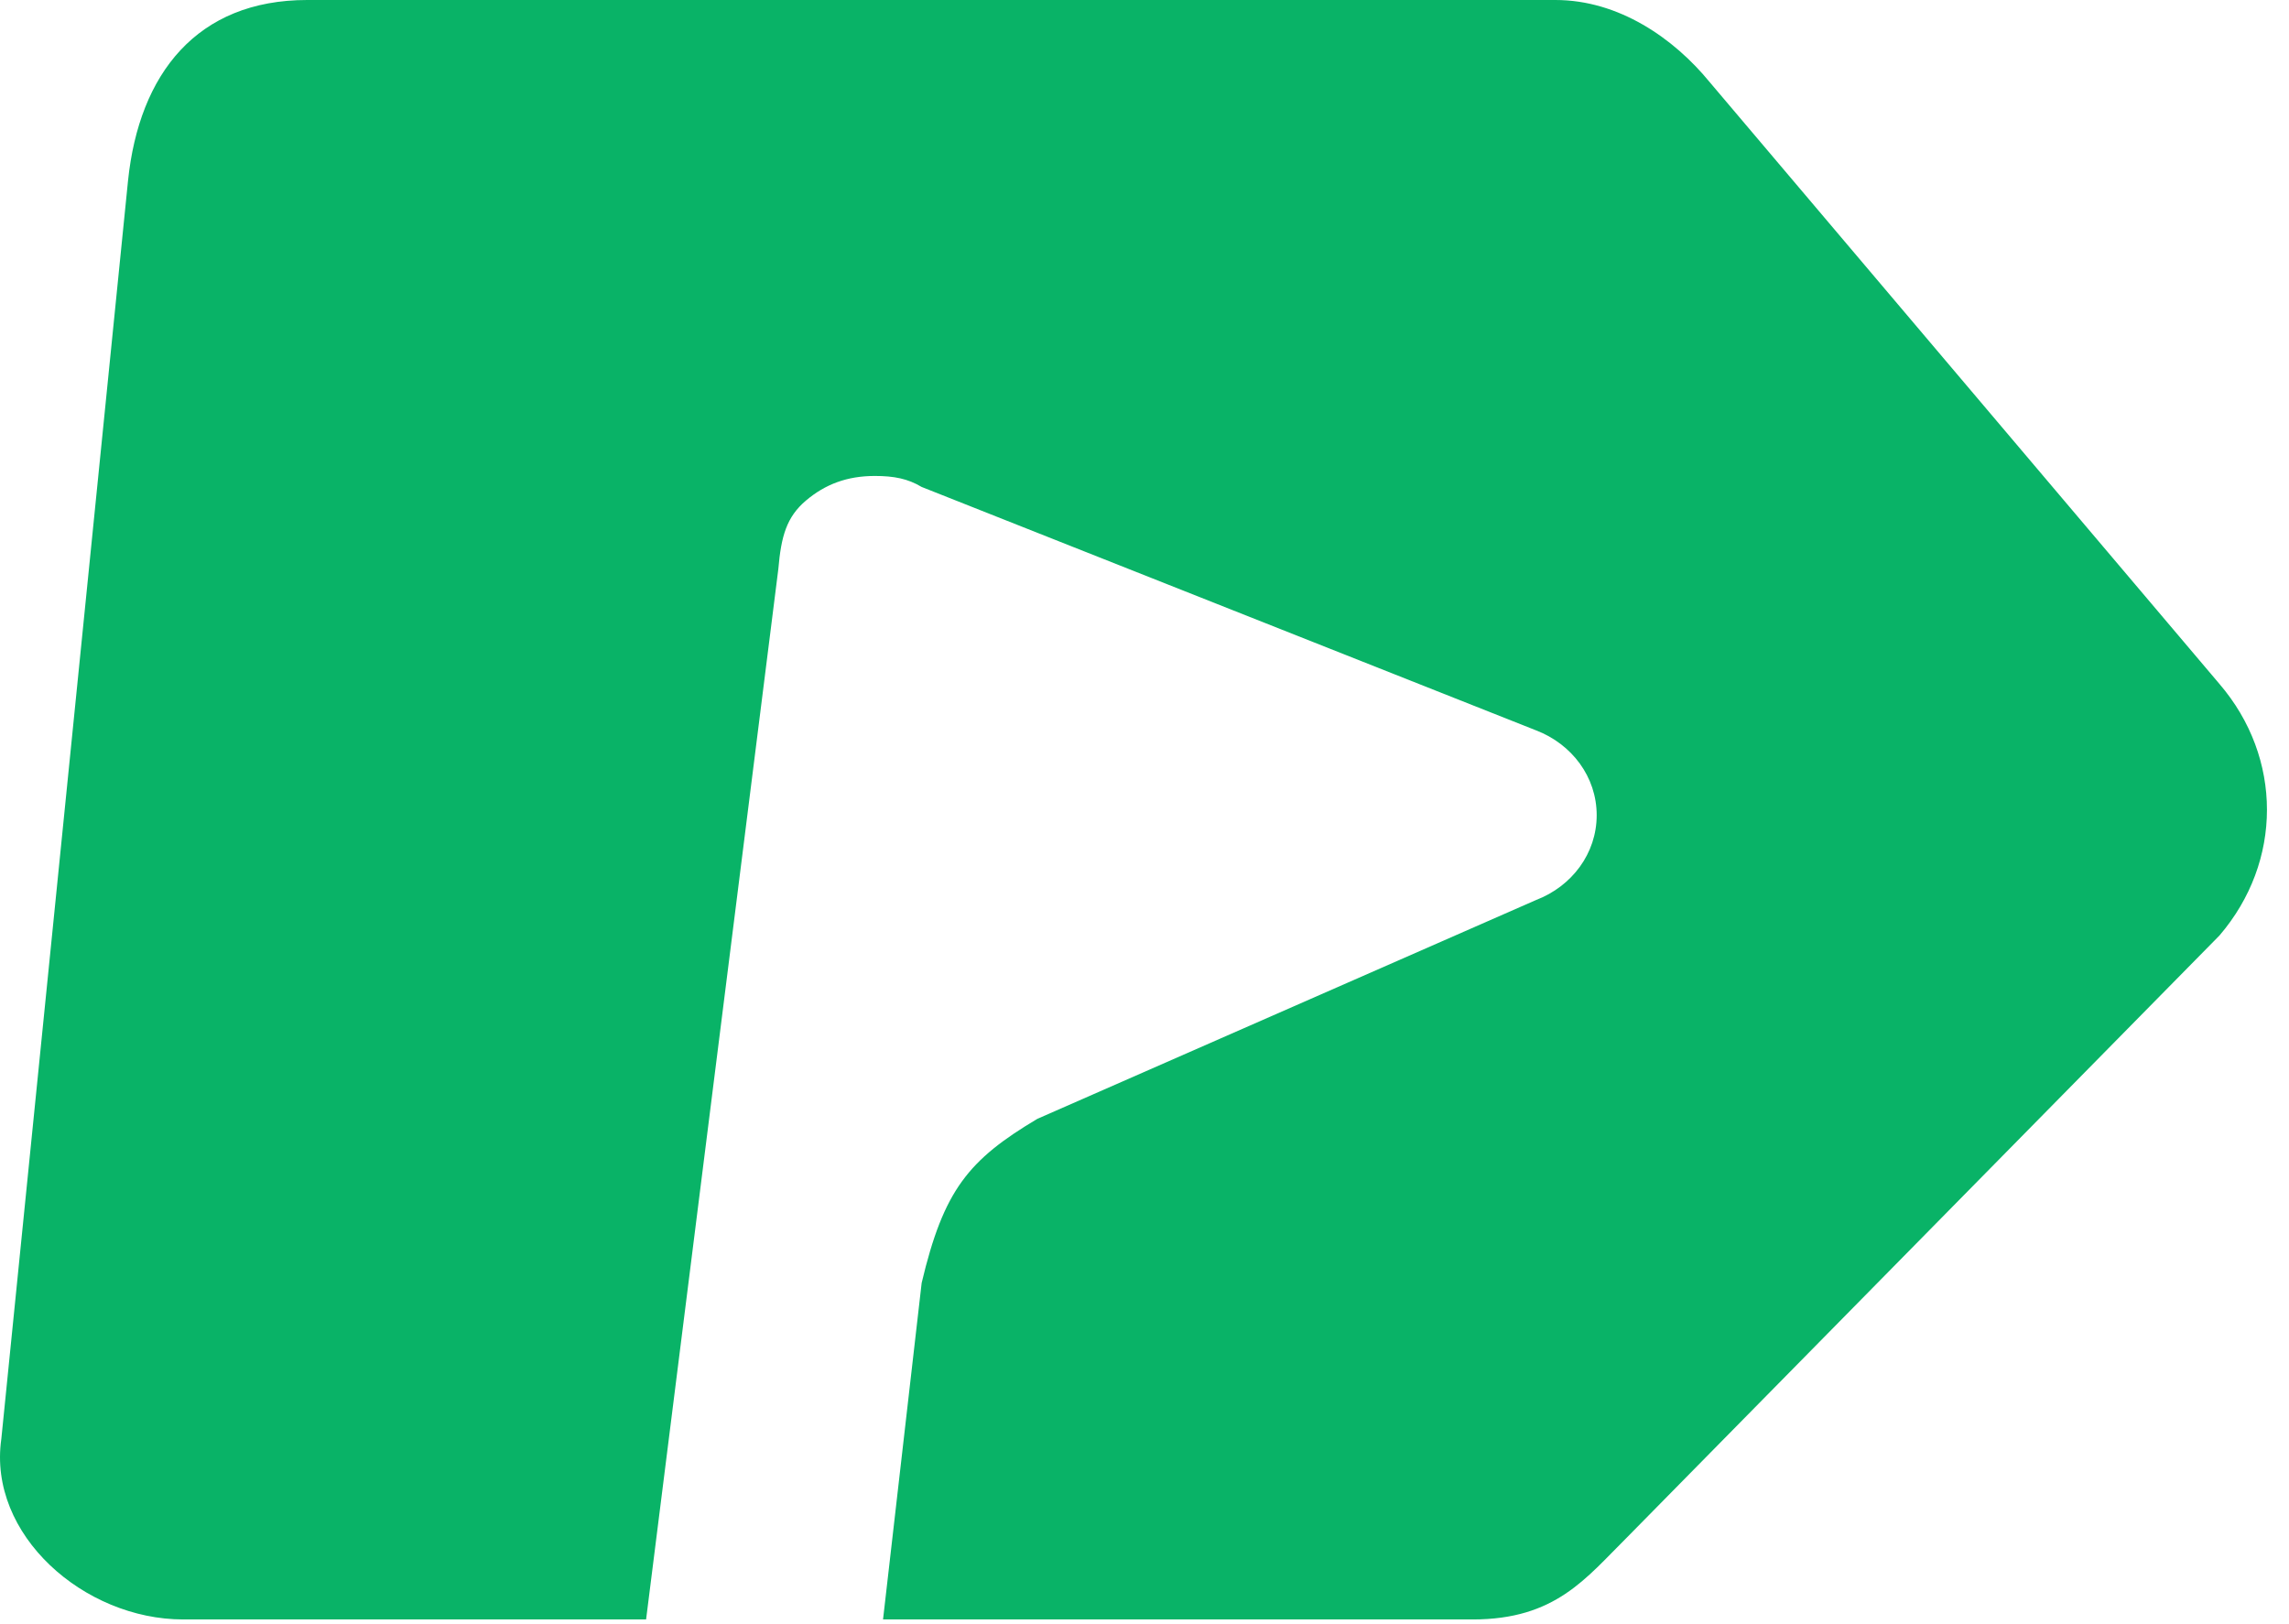<svg width="31" height="22" viewBox="0 0 31 22" fill="none" xmlns="http://www.w3.org/2000/svg">
<g id="Logo/Wordmark">
<path id="Wordmark" d="M30.058 9.264L23.154 1.112C22.669 0.519 21.923 0 21.065 0H4.16C2.667 0 1.884 1 1.734 2.446L0.018 19.49C-0.169 20.787 1.137 21.936 2.481 21.936H8.75L10.541 7.707C10.579 7.263 10.653 7.003 10.914 6.781C11.176 6.559 11.474 6.447 11.847 6.447C12.109 6.447 12.295 6.484 12.482 6.596L20.803 9.893C21.288 10.079 21.624 10.523 21.624 11.042C21.624 11.561 21.288 12.005 20.803 12.191L14.049 15.155C13.116 15.711 12.78 16.119 12.482 17.378L11.959 21.936H19.945C21.065 21.936 21.475 21.38 22.035 20.824L30.058 12.672C30.916 11.672 30.916 10.264 30.058 9.264Z" fill="#09B367"/>
</g>
</svg>
